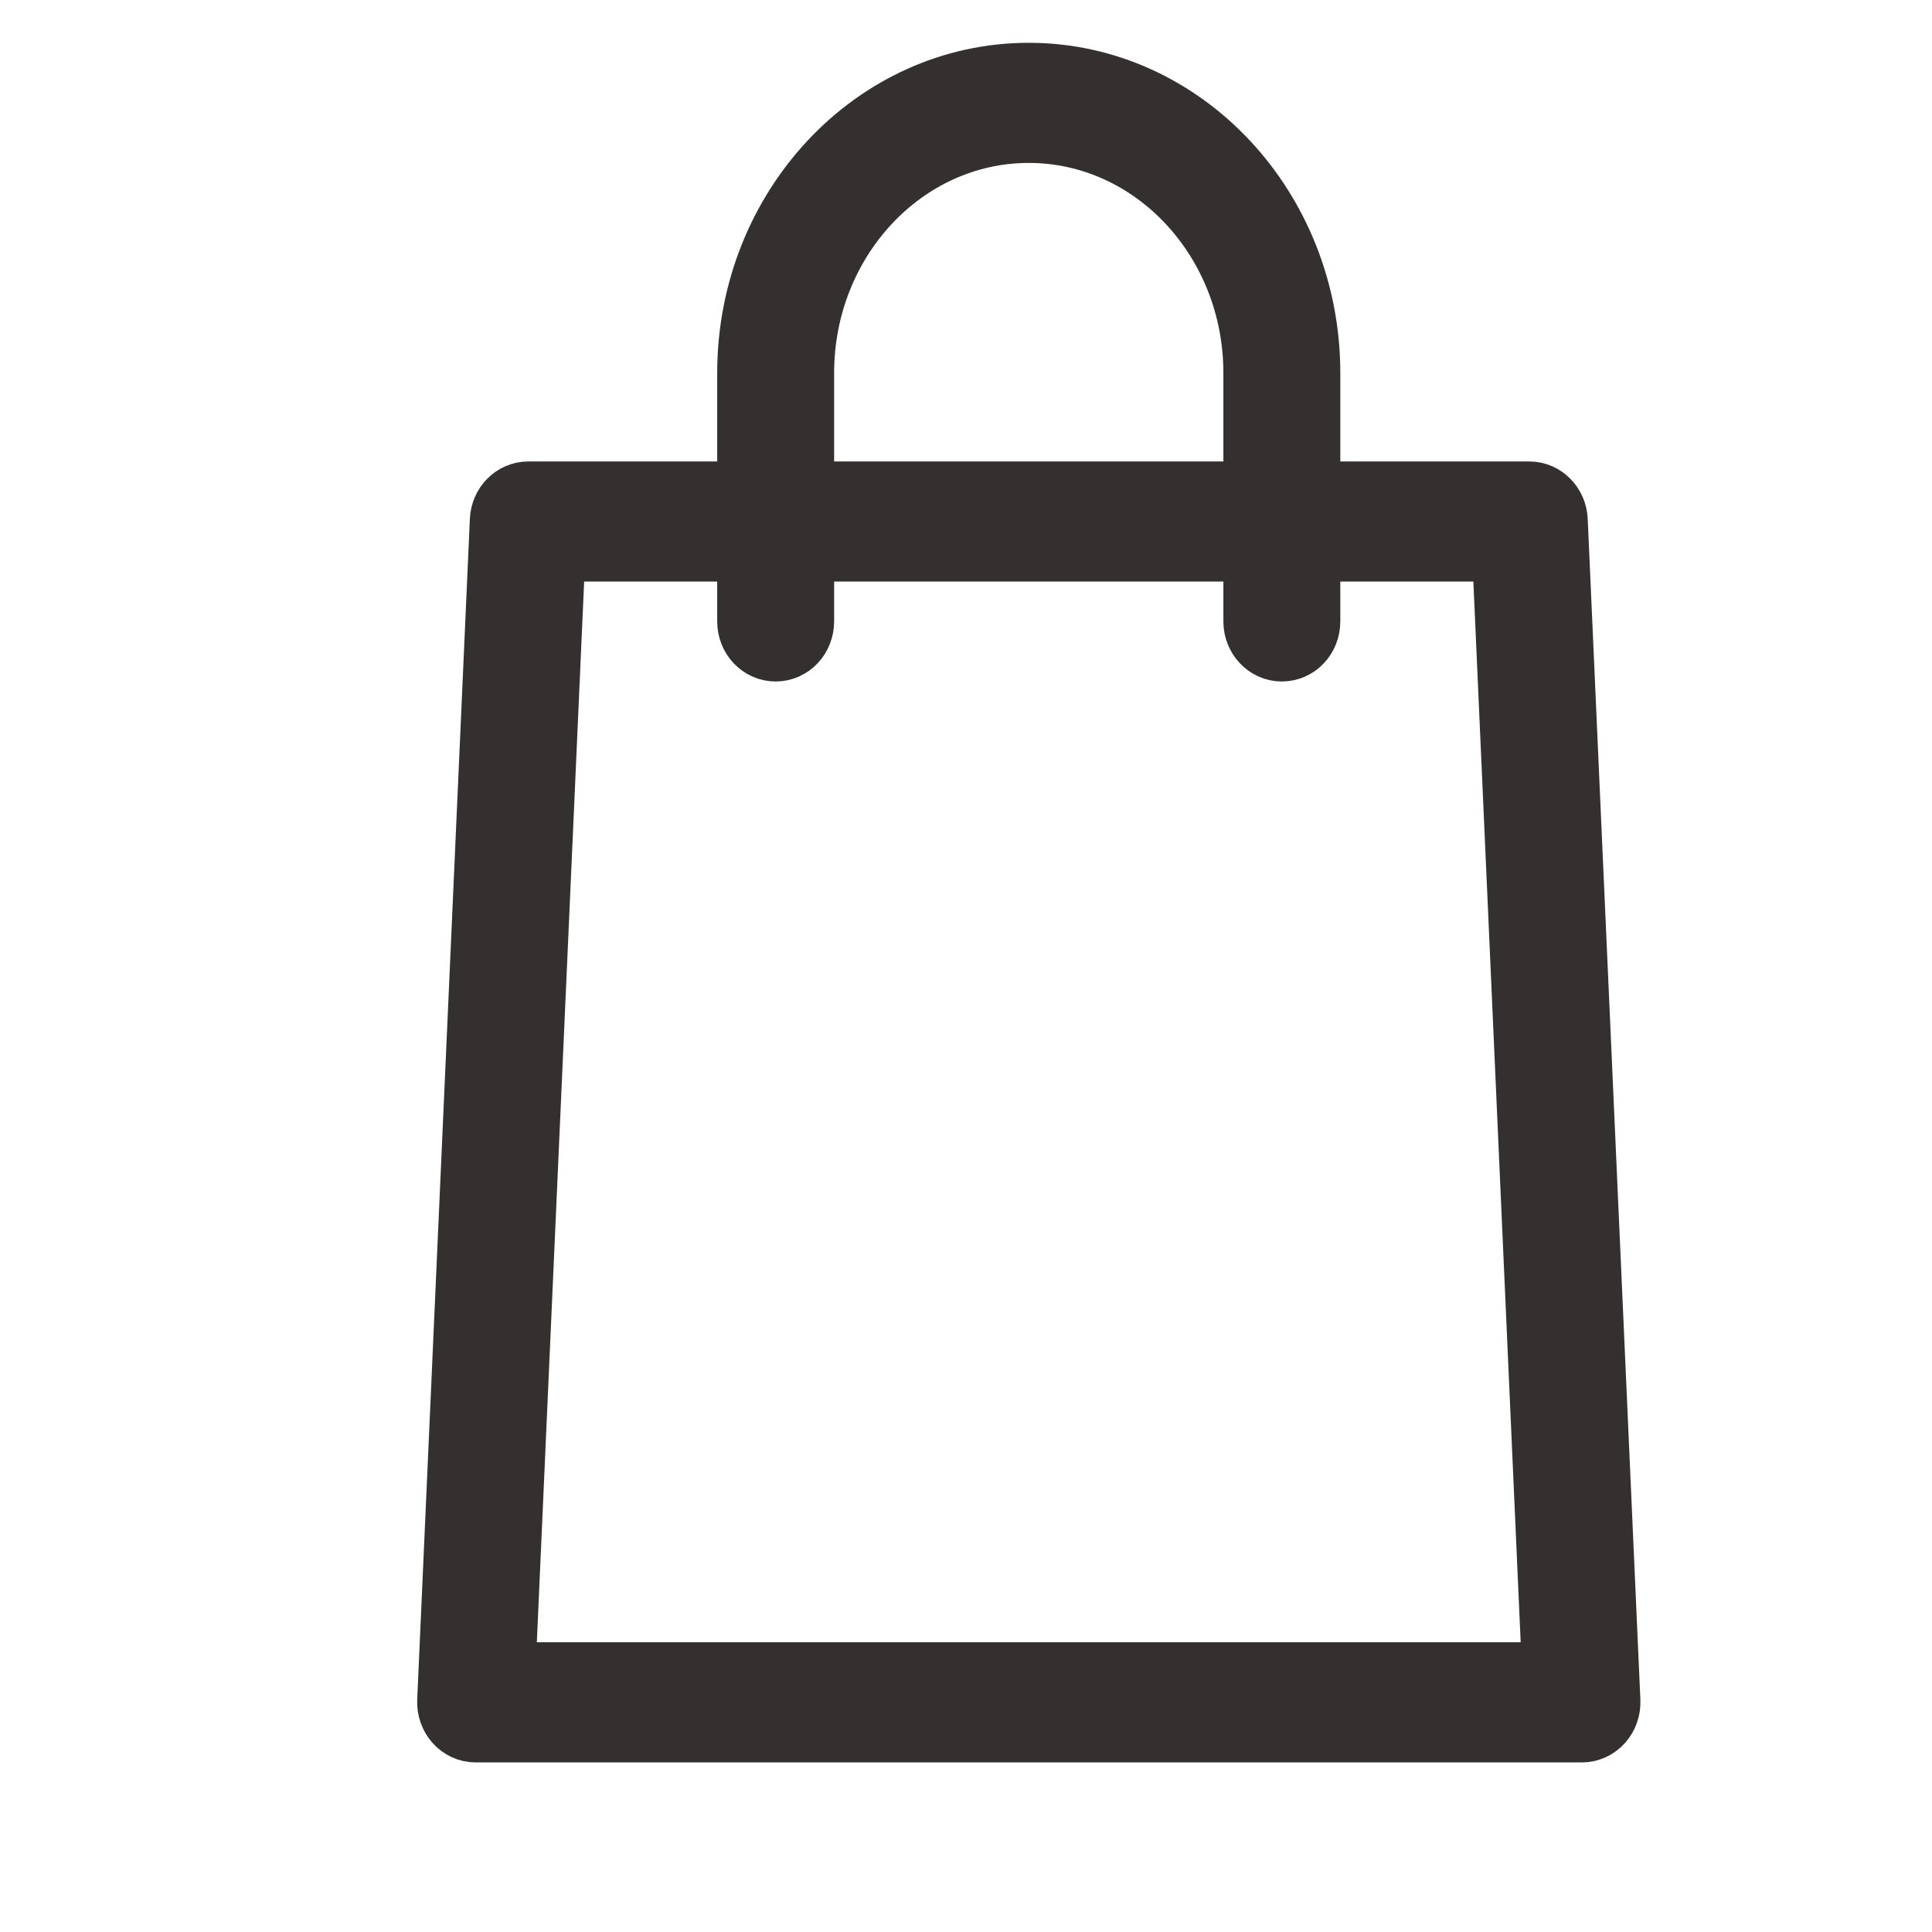 <?xml version="1.0" encoding="UTF-8"?> <svg xmlns="http://www.w3.org/2000/svg" width="27" height="27" viewBox="0 0 27 27" fill="none"> <path d="M22.108 24.14H6.647C6.557 24.14 6.472 24.101 6.41 24.031C6.349 23.962 6.316 23.869 6.32 23.774L7.056 7.271C7.065 7.085 7.208 6.939 7.383 6.939H21.372C21.546 6.939 21.69 7.085 21.699 7.271L22.435 23.774C22.439 23.869 22.407 23.962 22.345 24.031C22.283 24.101 22.197 24.14 22.108 24.14ZM6.99 23.441H21.764L21.059 7.637H7.695L6.99 23.441Z" fill="#353030" stroke="#353030" stroke-width="0.98"></path> <path d="M17.914 9.034C17.734 9.034 17.587 8.878 17.587 8.685V5.213C17.587 3.324 16.147 1.787 14.377 1.787C12.607 1.787 11.167 3.324 11.167 5.213V8.685C11.167 8.878 11.021 9.034 10.84 9.034C10.659 9.034 10.513 8.878 10.513 8.685V5.213C10.513 2.939 12.246 1.088 14.377 1.088C16.508 1.088 18.241 2.939 18.241 5.213V8.685C18.241 8.878 18.096 9.034 17.914 9.034Z" fill="#353030" stroke="#353030" stroke-width="0.98"></path> </svg> 